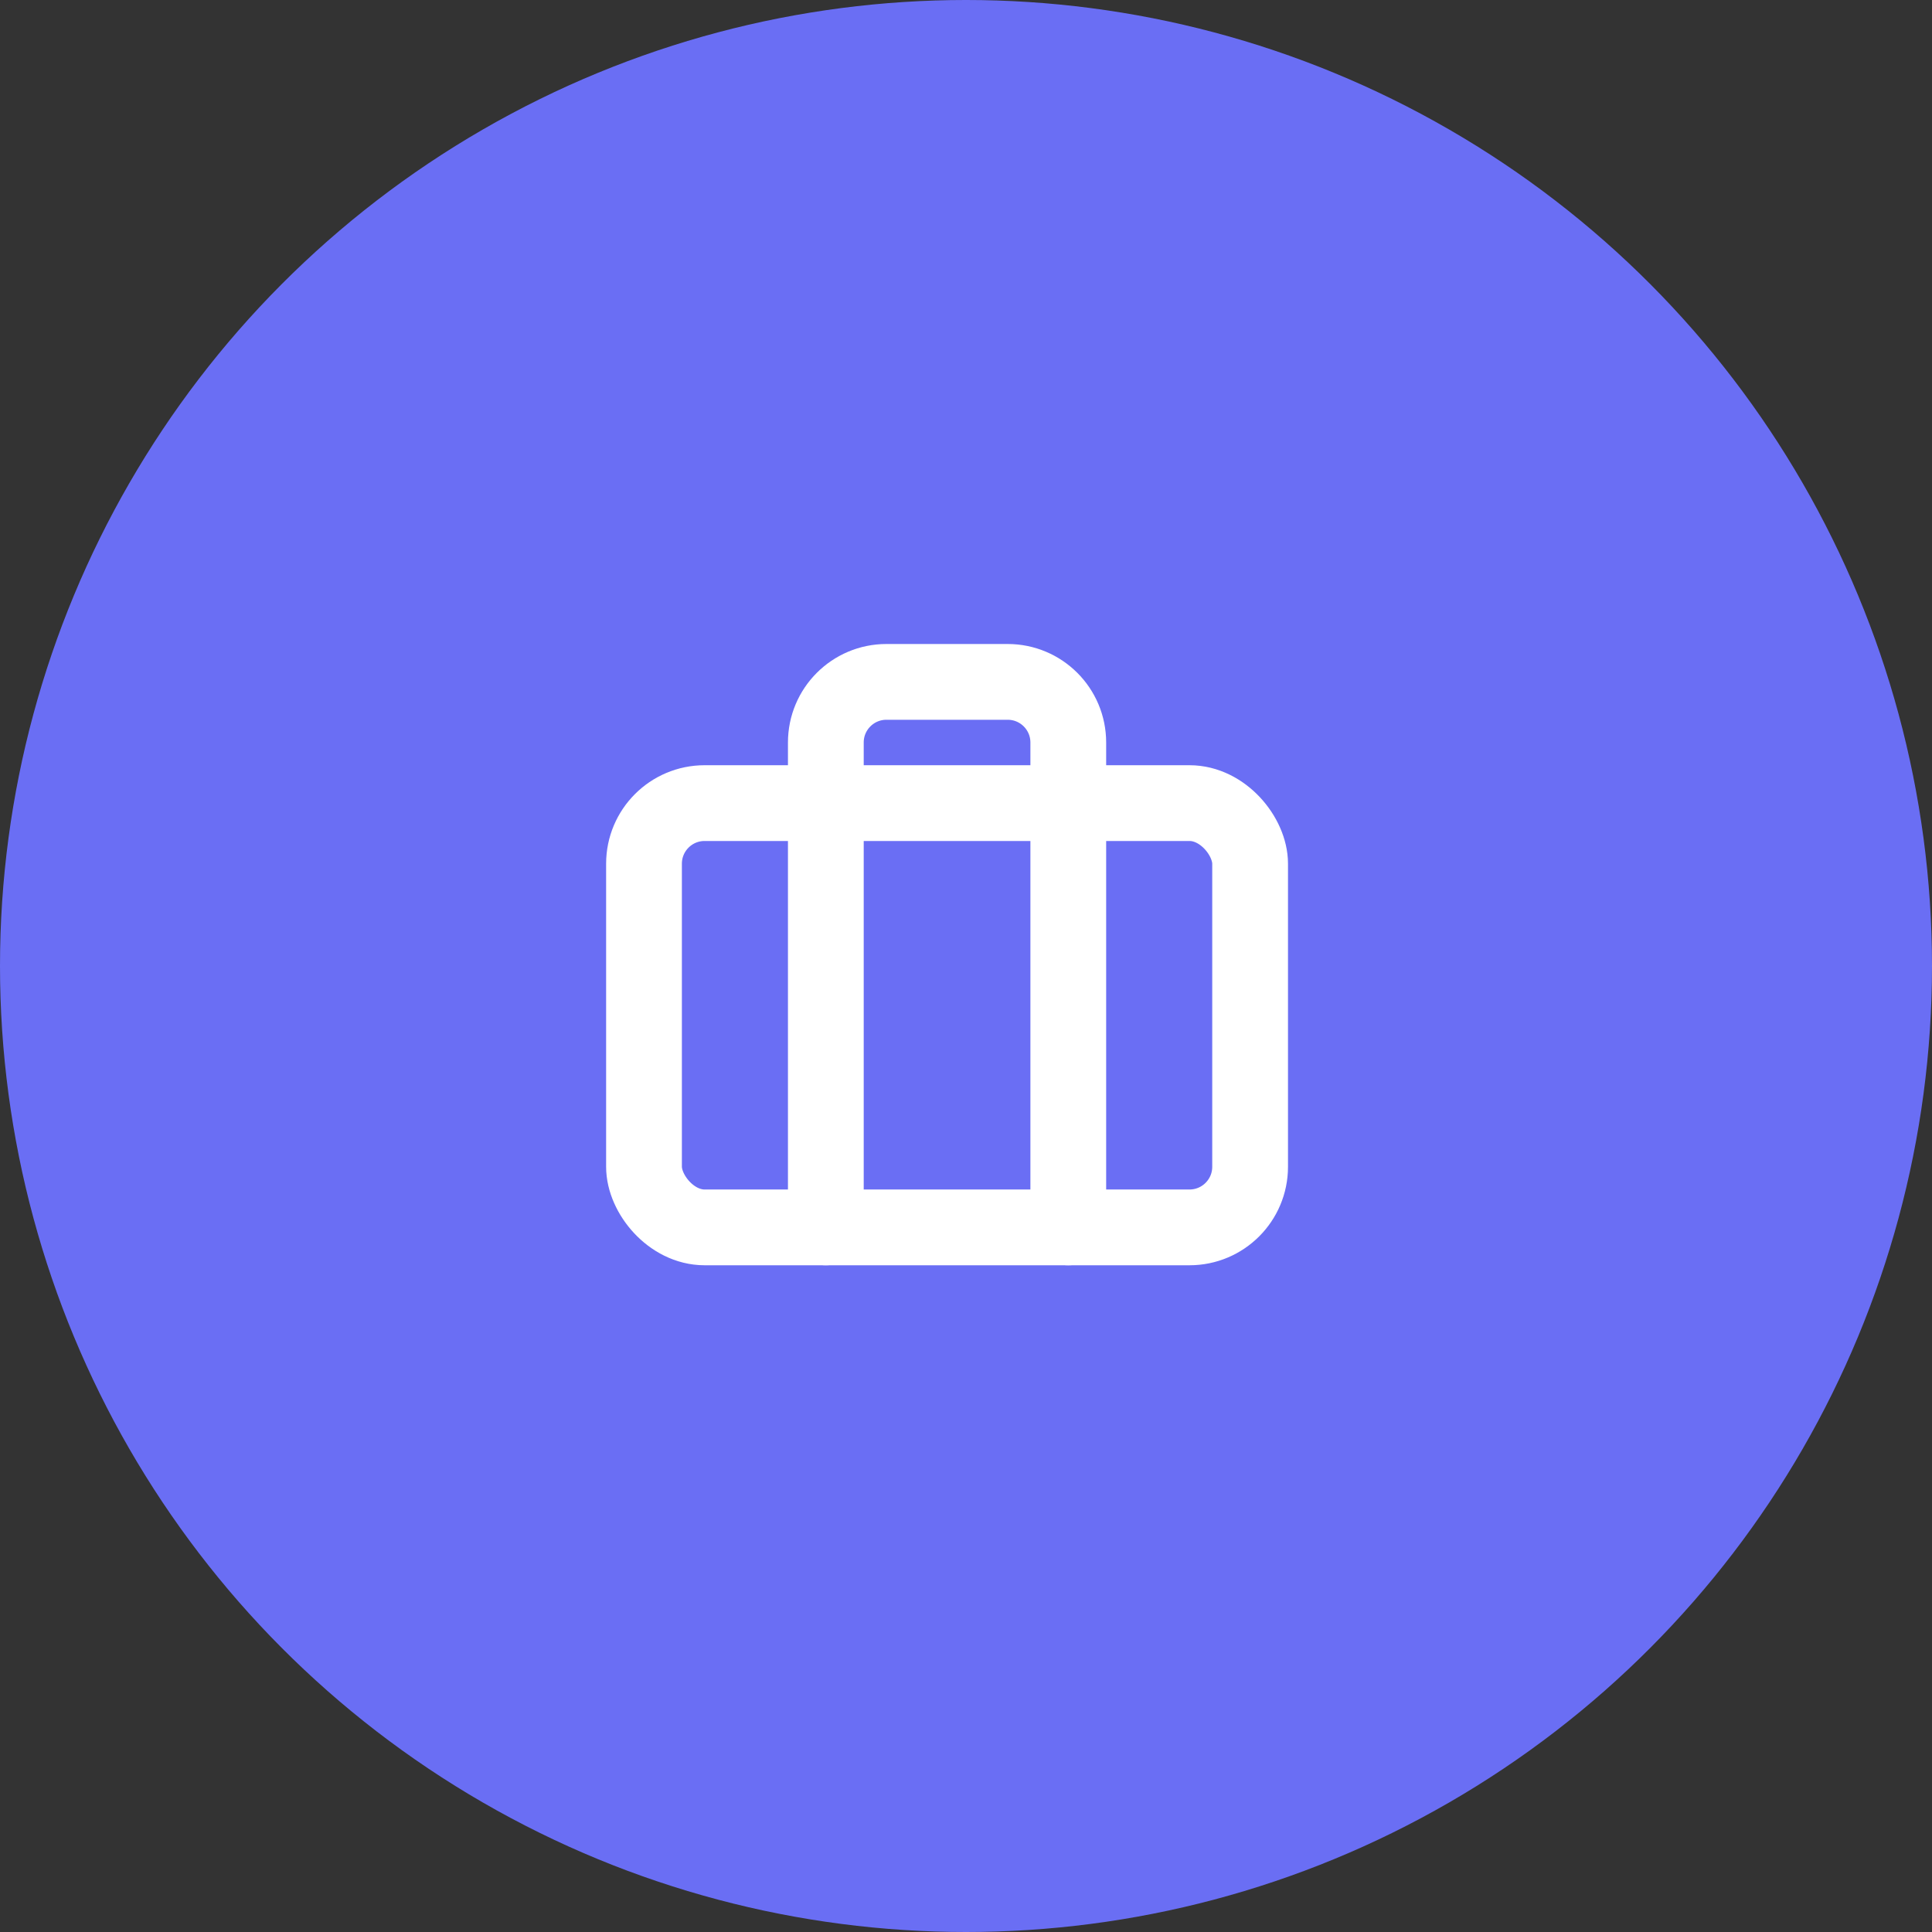 <svg xmlns="http://www.w3.org/2000/svg" width="51" height="51" viewBox="0 0 51 51">
    <rect x="0" y="0" width="51" height="51" fill="#333333" stroke="none"/>
    <g fill="none" fill-rule="evenodd">
        <g>
            <g>
                <g>
                    <g>
                        <g transform="translate(-577 -9333) translate(323 9000) translate(0 301) translate(214) translate(40 32)">
                            <circle cx="25.5" cy="25.5" r="25.5" fill="#6A6EF4"/>
                            <g stroke="#FFF" stroke-linecap="round" stroke-linejoin="round" stroke-width="2" transform="translate(17 18)">
                                <rect width="16" height="11.2" y="3.2" rx="1.6"/>
                                <path d="M11.2 14.4V1.6c0-.884-.716-1.6-1.6-1.6H6.4c-.884 0-1.6.716-1.6 1.6v12.8"/>
                            </g>
                        </g>
                    </g>
                </g>
            </g>
        </g>
    </g>
</svg>
